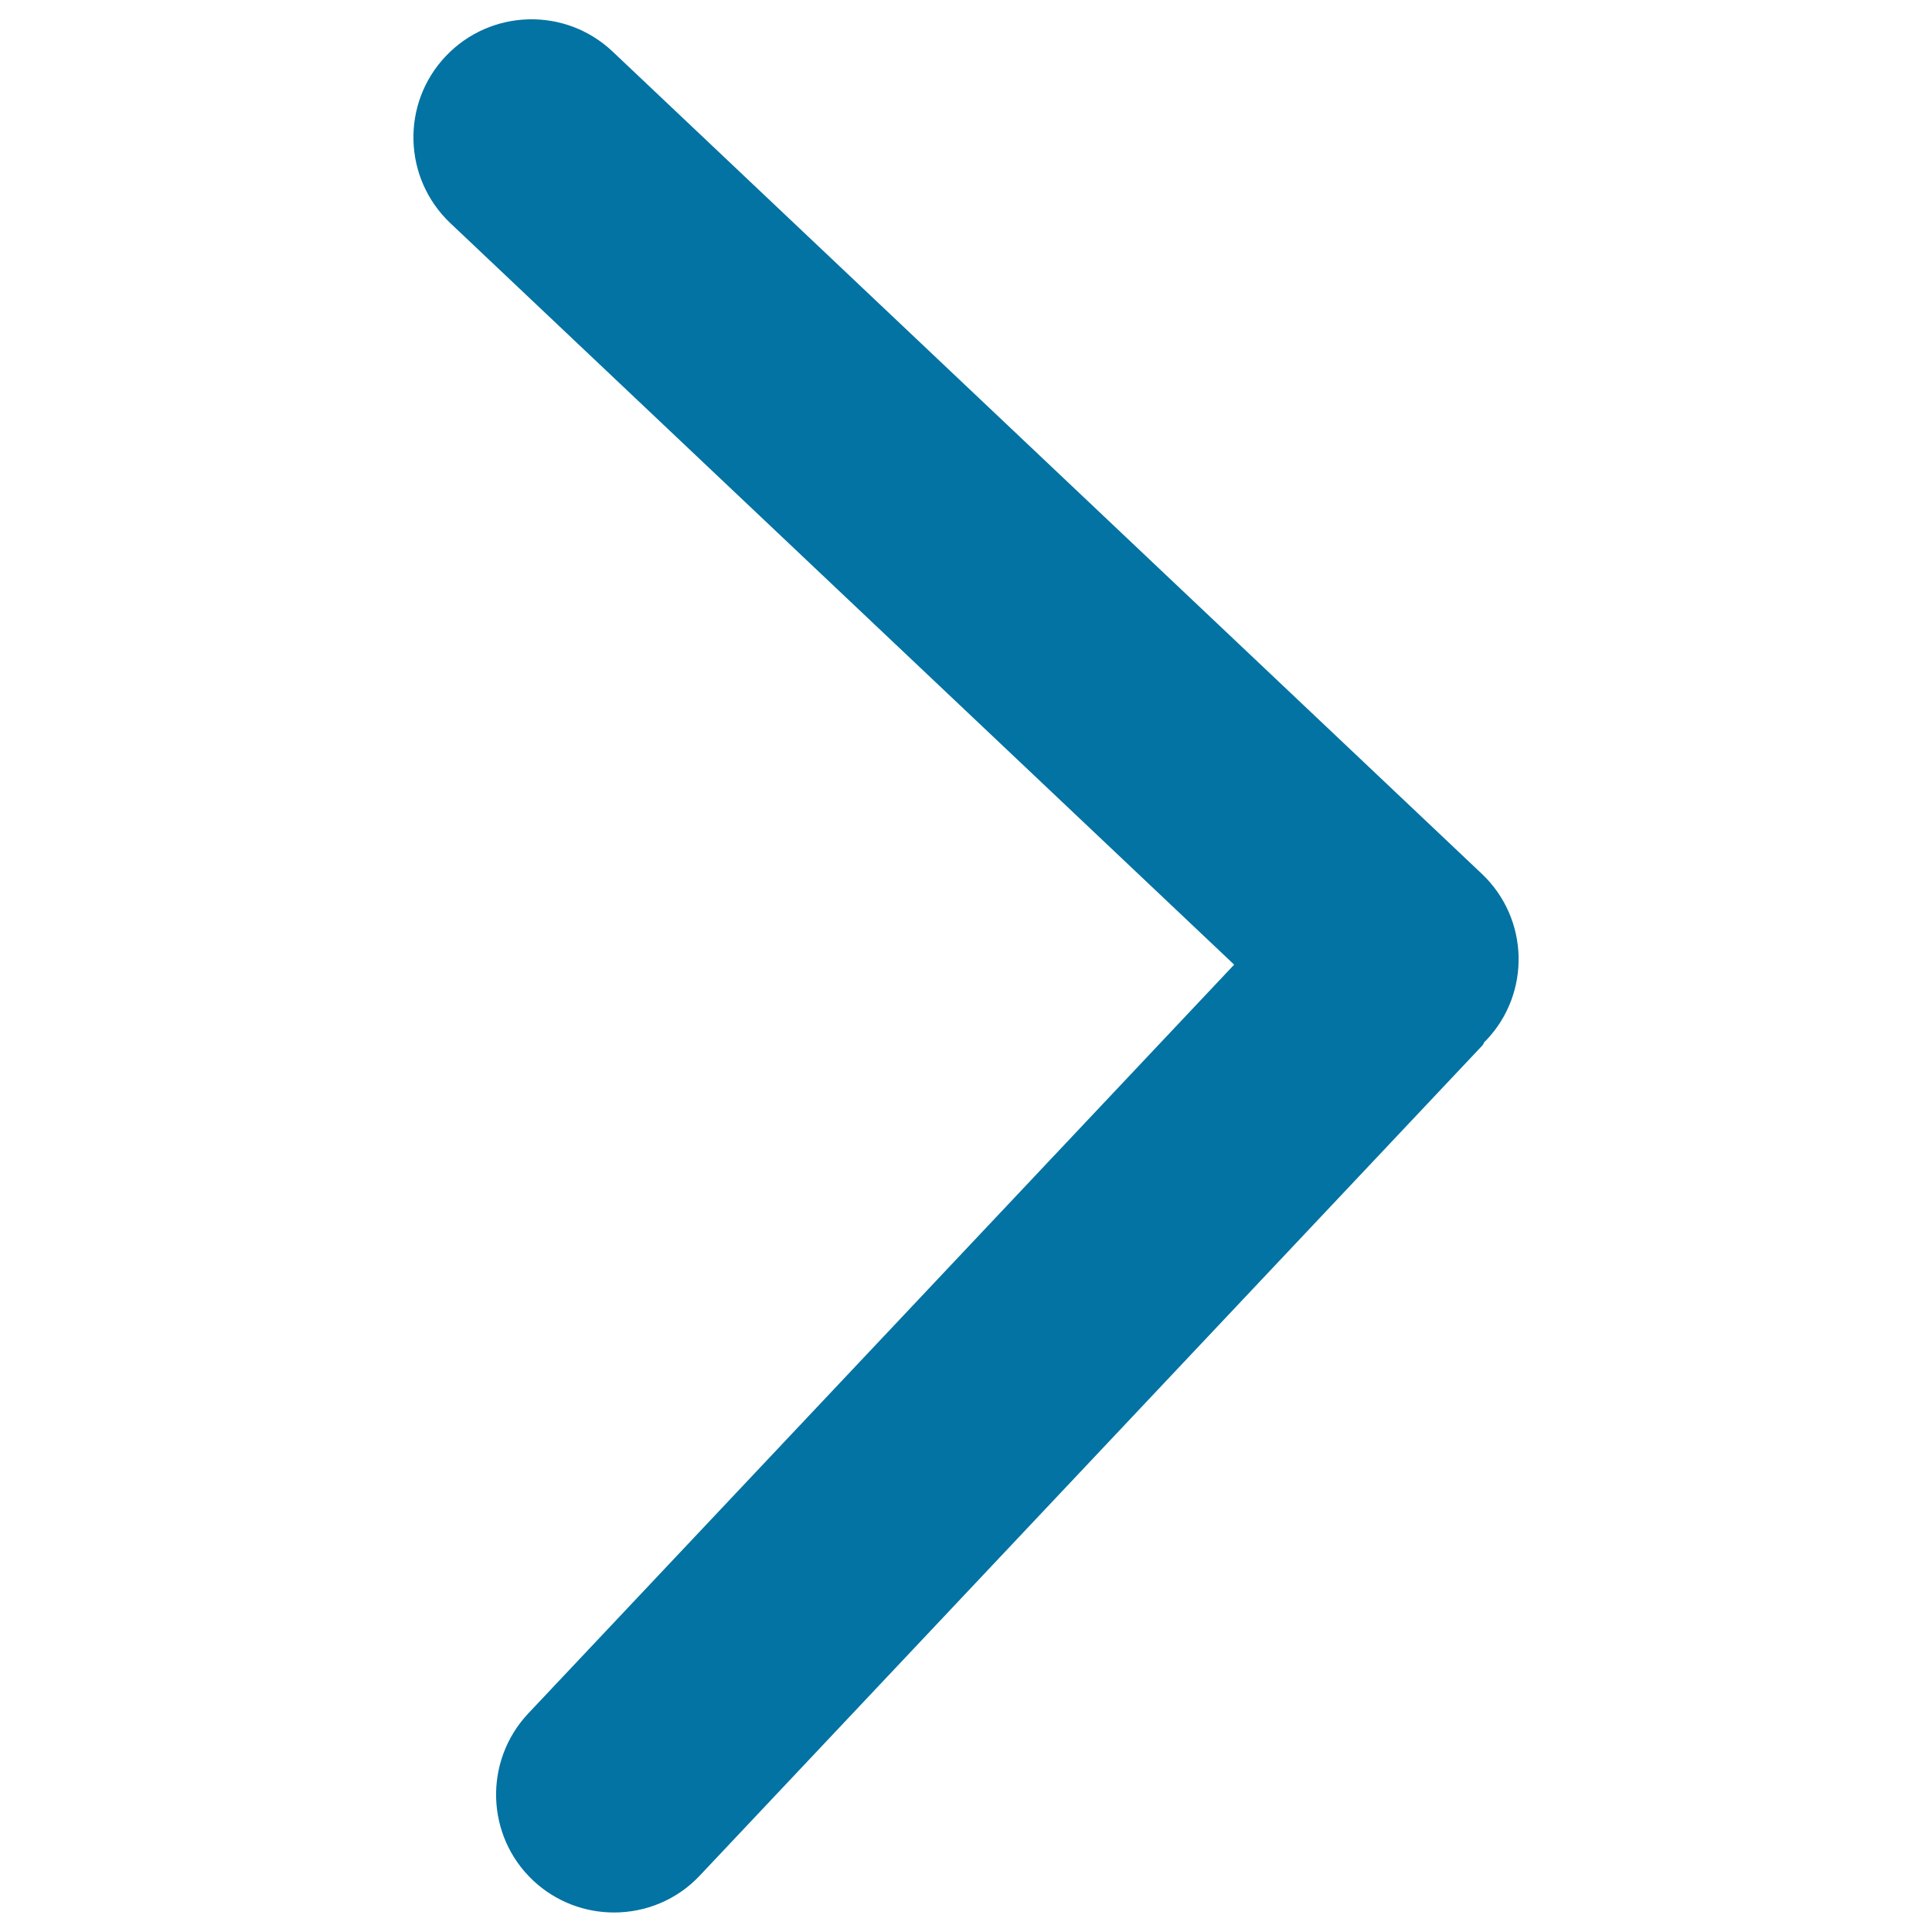 <svg xmlns="http://www.w3.org/2000/svg" viewBox="0 0 1000 1000" style="fill:#0273a2">
<title>Right SVG icon</title>
<path d="M766.9,452.2L317.1,26.7c-24.5-23.2-63.2-22.1-86.4,2.4c-23.2,24.5-22.1,63.2,2.4,86.4l405.7,383.8L273.4,886.9c-23.1,24.6-22,63.3,2.5,86.4c11.8,11.1,26.9,16.6,41.9,16.6c16.3,0,32.5-6.4,44.5-19.2l405-429.6c0.5-0.6,0.7-1.3,1.1-1.9c0.2-0.2,0.6-0.4,0.8-0.7C792.5,514.1,791.5,475.4,766.9,452.2z"/>
</svg>